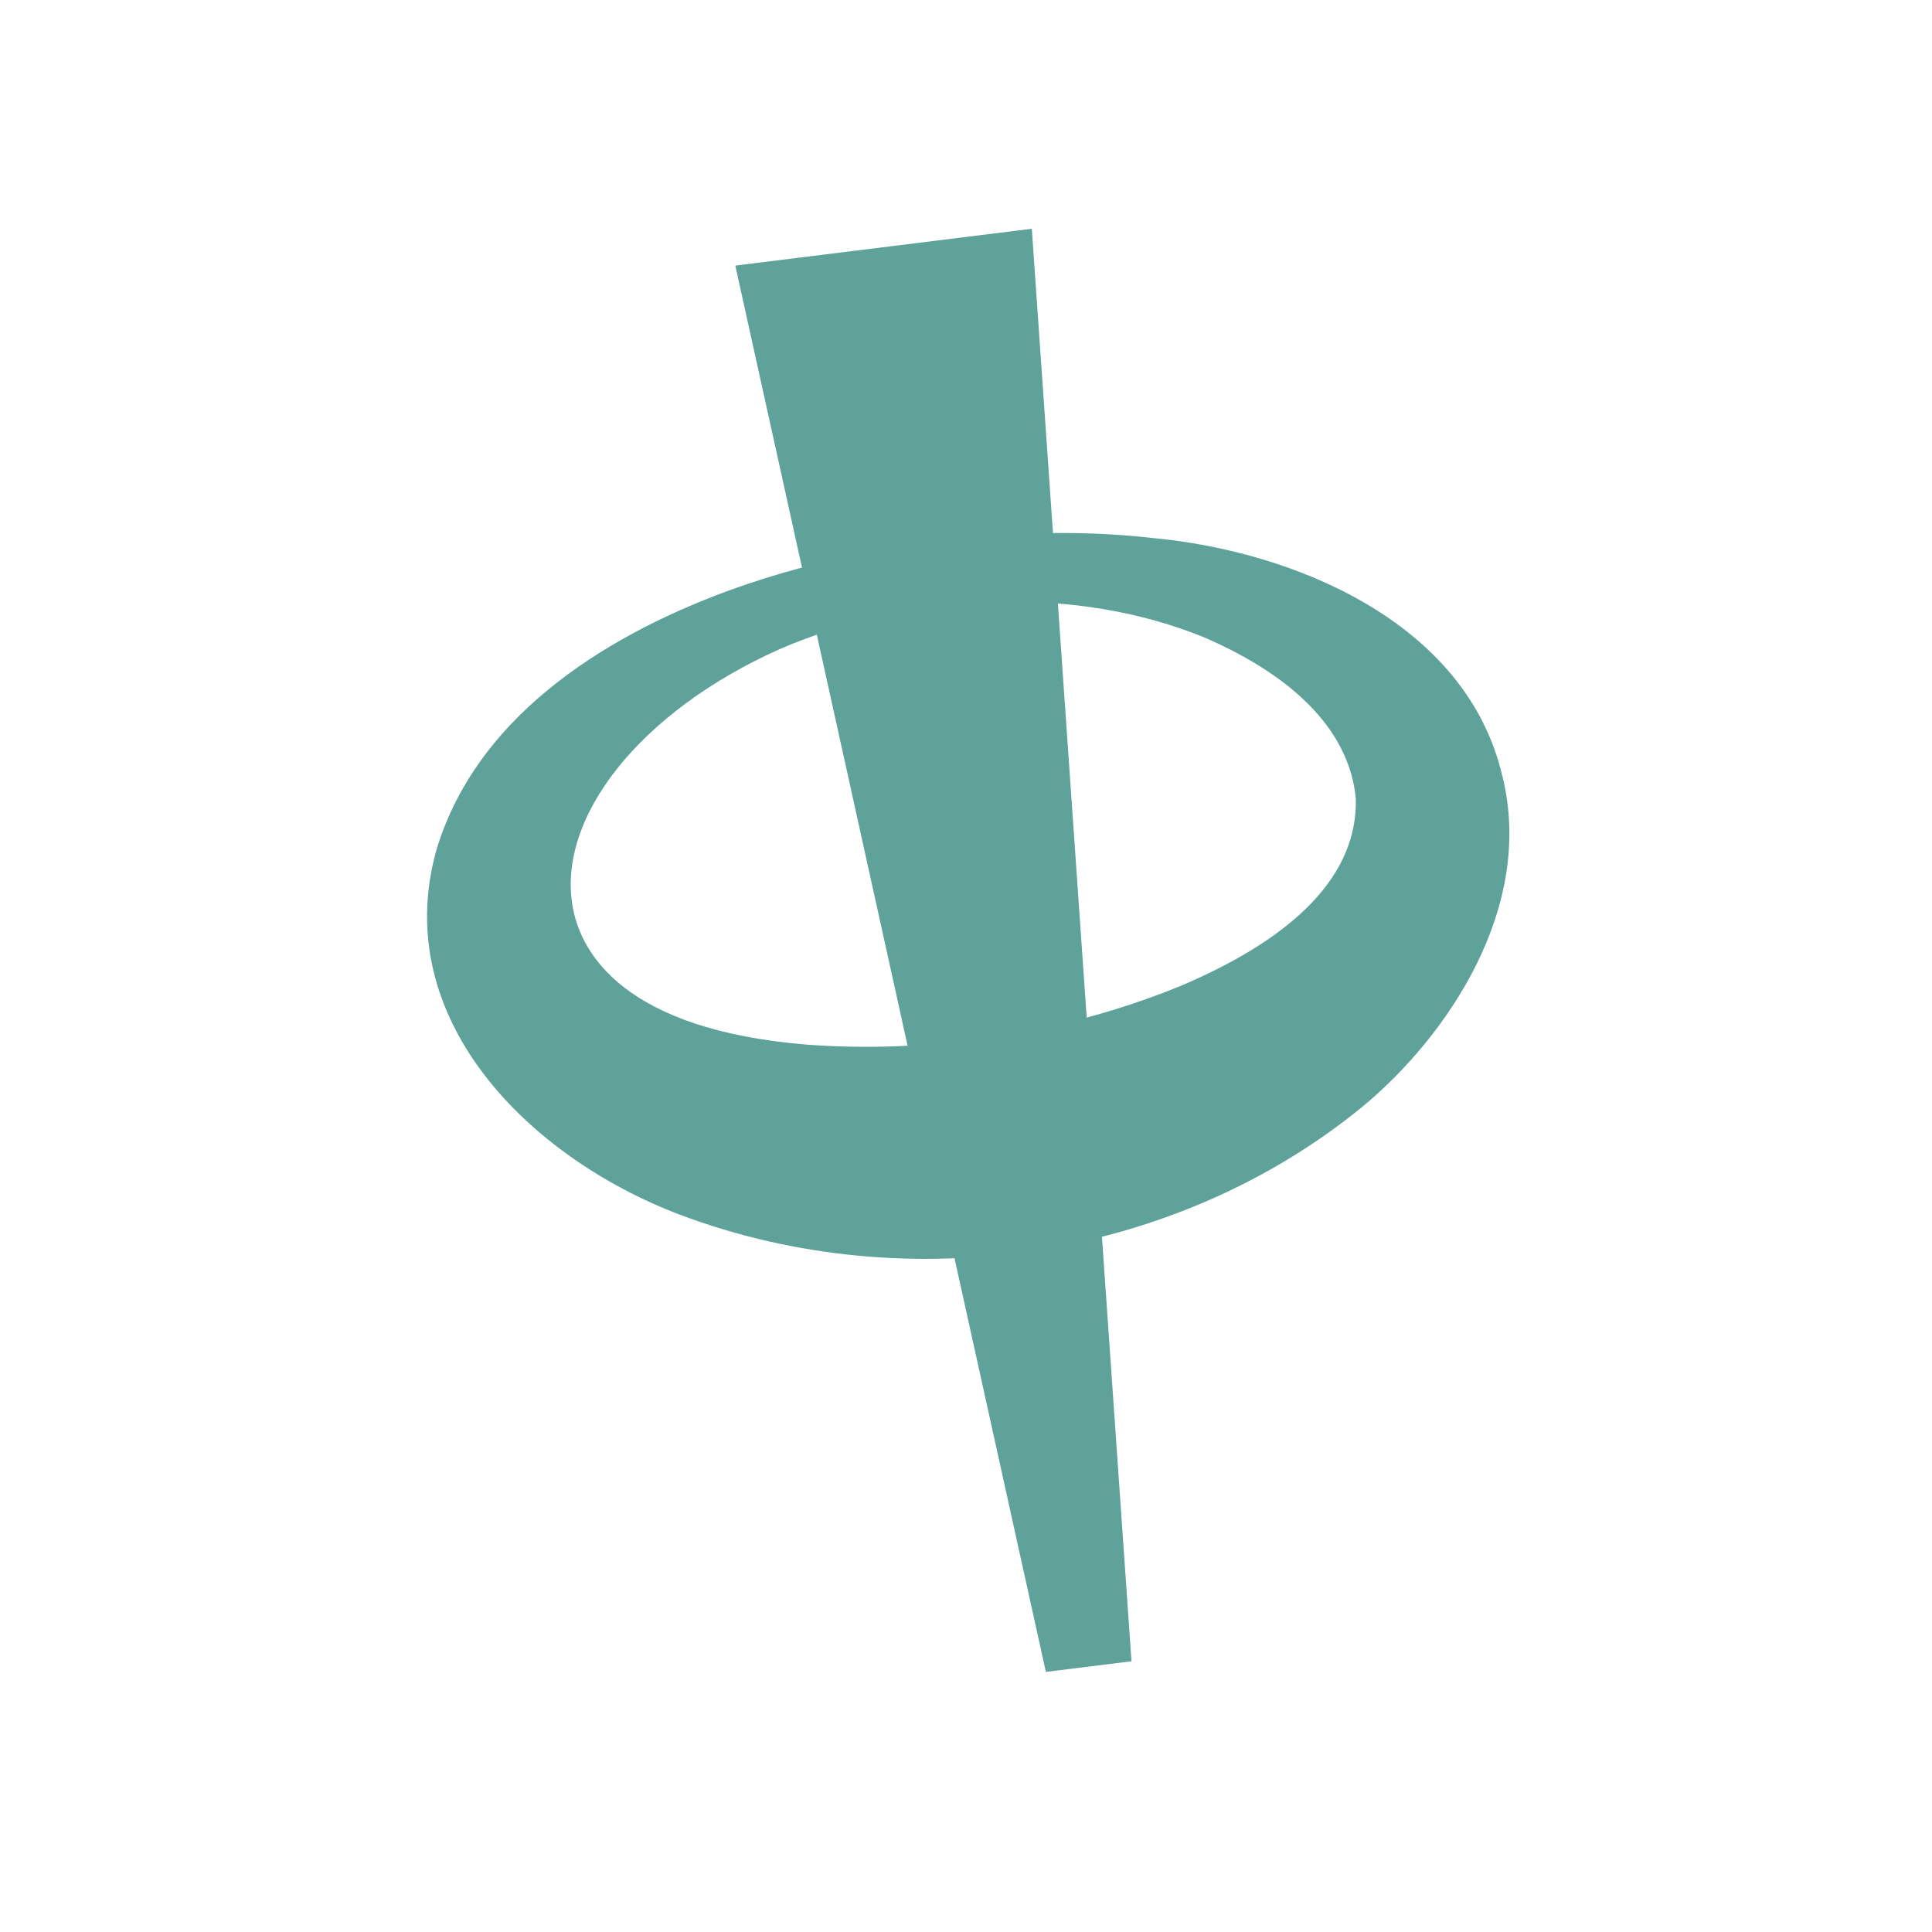 <?xml version="1.0" encoding="UTF-8"?> <svg xmlns="http://www.w3.org/2000/svg" width="32" height="32" viewBox="0 0 32 32" fill="none"><path d="M17.09 3.789L18.741 27.516L17.323 27.692L12.179 4.399L17.09 3.789Z" fill="#5FA29A"></path><path d="M24.883 12.85H24.882C24.284 10.285 21.392 9.125 19.099 8.912C18.466 8.839 17.789 8.813 17.093 8.836C15.404 8.892 13.61 9.221 12.08 9.778C10.259 10.444 7.935 11.73 7.228 14.078C6.445 16.879 8.768 19.174 11.258 20.118C15.052 21.548 19.488 20.848 22.561 18.335C23.973 17.168 25.427 15.03 24.883 12.85ZM19.565 16.326C18.086 16.934 16.433 17.277 14.798 17.331C14.32 17.347 13.842 17.337 13.37 17.303C10.331 17.055 9.635 15.787 9.492 15.054C9.197 13.551 10.603 11.783 12.913 10.752C15.17 9.777 17.868 9.703 19.952 10.56C21.497 11.23 22.361 12.154 22.457 13.236V13.245C22.477 14.463 21.506 15.499 19.565 16.326Z" fill="#5FA29A"></path></svg> 